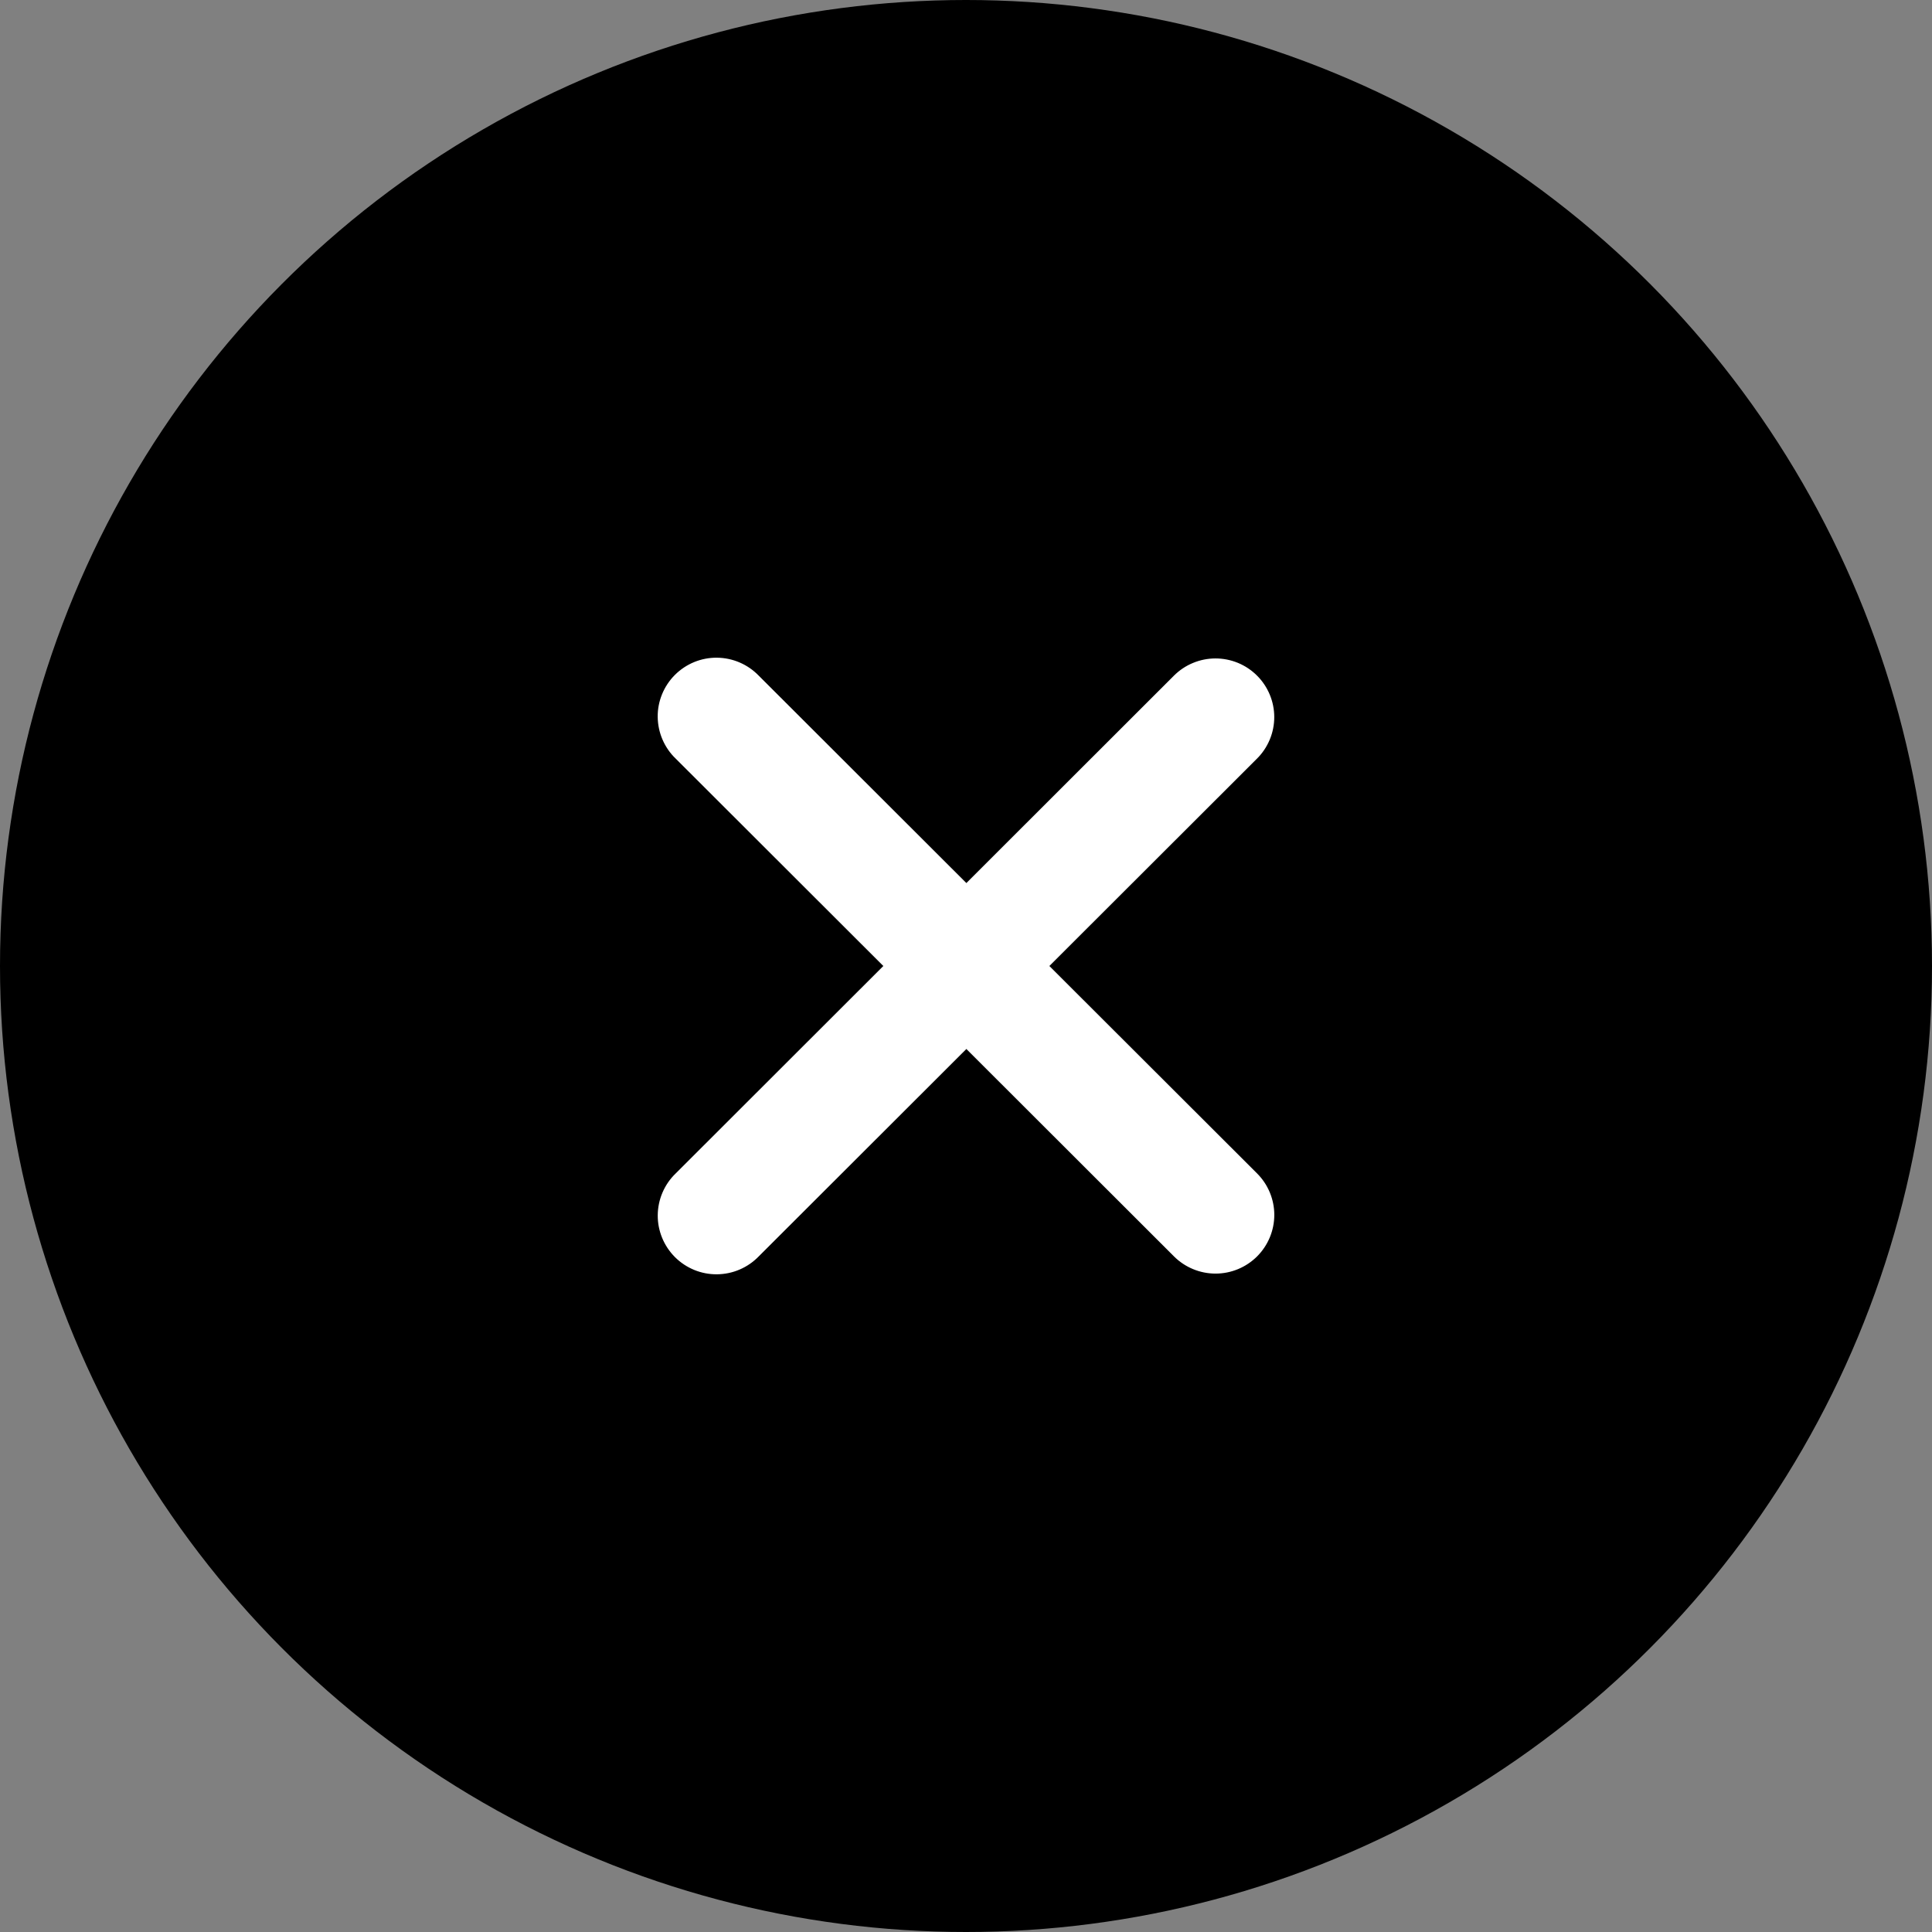 <?xml version="1.0" encoding="UTF-8"?> <svg xmlns="http://www.w3.org/2000/svg" width="47" height="47" viewBox="0 0 47 47" fill="none"><rect x="0" y="0" width="47" height="47" fill="#808080" stroke="none"/><circle cx="23.5" cy="23.5" r="23.5" fill="black"></circle><path fill-rule="evenodd" clip-rule="evenodd" d="M23.509 25.519L28.56 30.565C28.828 30.832 29.192 30.983 29.571 30.983C29.95 30.983 30.313 30.832 30.581 30.565C30.849 30.297 31 29.934 31 29.555C31 29.177 30.849 28.814 30.581 28.546L25.528 23.5L30.58 18.454C30.713 18.322 30.818 18.164 30.89 17.991C30.962 17.818 30.999 17.632 30.999 17.445C30.999 17.258 30.962 17.072 30.89 16.899C30.818 16.726 30.713 16.568 30.58 16.436C30.447 16.303 30.29 16.198 30.116 16.126C29.943 16.055 29.757 16.018 29.569 16.018C29.382 16.018 29.196 16.055 29.023 16.127C28.849 16.198 28.692 16.304 28.559 16.436L23.509 21.482L18.457 16.436C18.325 16.3 18.168 16.191 17.993 16.116C17.819 16.041 17.632 16.002 17.442 16C17.252 15.998 17.064 16.034 16.888 16.106C16.713 16.178 16.553 16.284 16.419 16.418C16.285 16.552 16.179 16.711 16.107 16.886C16.035 17.061 15.998 17.249 16 17.439C16.002 17.628 16.041 17.816 16.116 17.99C16.191 18.164 16.299 18.322 16.436 18.453L21.489 23.5L16.437 28.547C16.3 28.678 16.192 28.836 16.117 29.01C16.042 29.184 16.003 29.372 16.001 29.561C15.999 29.751 16.036 29.939 16.108 30.114C16.18 30.289 16.286 30.448 16.42 30.582C16.554 30.716 16.714 30.822 16.889 30.894C17.065 30.966 17.253 31.002 17.443 31C17.633 30.998 17.82 30.959 17.994 30.884C18.169 30.809 18.326 30.7 18.458 30.564L23.509 25.519Z" fill="white"></path></svg> 